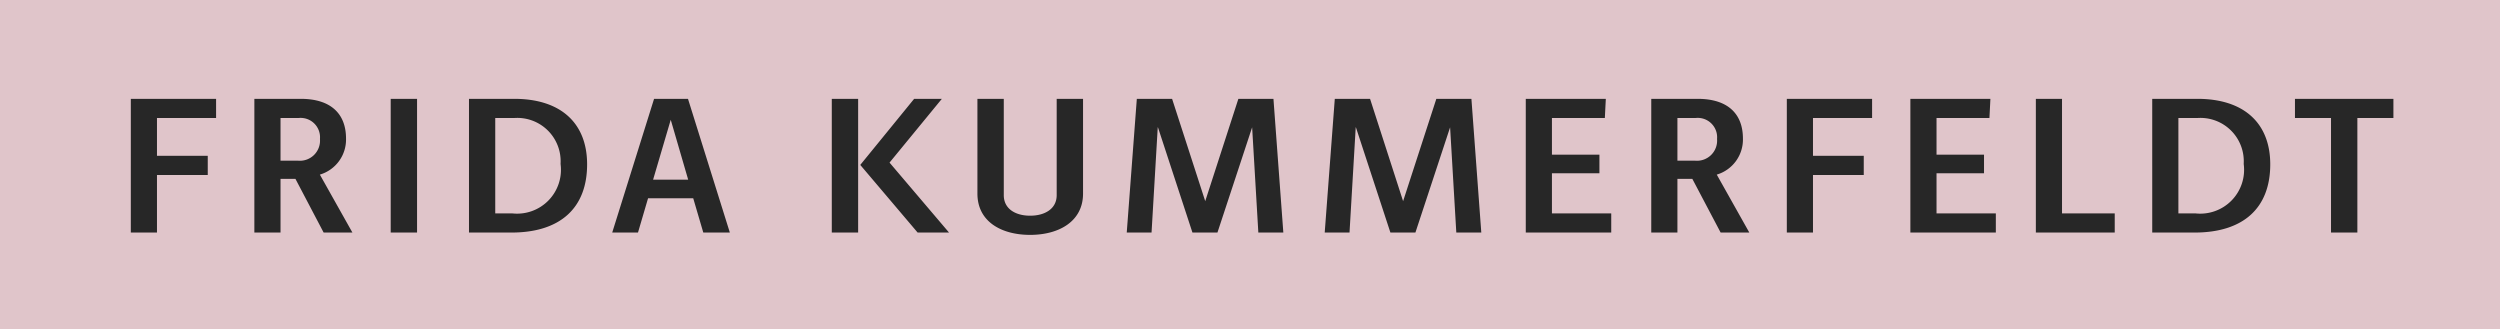 <svg xmlns="http://www.w3.org/2000/svg" width="129" height="17"><defs><clipPath id="a"><path d="M0 0h129v17H0z"/></clipPath></defs><g clip-path="url(#a)"><path fill="#e0c5ca" d="M0 0h129v17H0z"/><path fill="#272727" d="M8.1 12V9.03h2.62v-.99H8.1V6.09h3.05V5.1h-4.4V12Zm10.085 0-1.68-2.99a1.887 1.887 0 0 0 1.35-1.86c0-1.26-.76-2.05-2.34-2.05h-2.39V12h1.35V9.23h.77L16.7 12Zm-3.71-3.71v-2.2h.925a1 1 0 0 1 1.11 1.08 1.039 1.039 0 0 1-1.14 1.12ZM21.52 12V5.1h-1.36V12Zm4.865 0c2.53 0 3.91-1.27 3.91-3.52 0-2.13-1.36-3.38-3.76-3.38H24.2V12Zm-.83-.99V6.09h.97a2.237 2.237 0 0 1 2.4 2.37 2.263 2.263 0 0 1-2.5 2.55ZM37.66 12 35.5 5.1h-1.75L31.59 12h1.33l.52-1.77h2.33l.52 1.77Zm-2.15-2.73H33.7l.91-3.09ZM44.28 12V5.1h-1.36V12Zm4.69 0L45.9 8.39l2.7-3.29h-1.43l-2.78 3.41L47.35 12Zm5.555-1.93c0 .72-.63 1.06-1.37 1.06s-1.36-.34-1.36-1.06V5.1h-1.36v4.89c0 1.45 1.24 2.13 2.72 2.13s2.73-.69 2.73-2.13V5.1h-1.36ZM66.22 12l-.51-6.9H63.9l-1.71 5.28-1.71-5.28h-1.82l-.52 6.9h1.28l.32-5.43h.01L61.53 12h1.29l1.79-5.43.32 5.43Zm10.215 0-.51-6.9h-1.81L72.4 10.38 70.695 5.1h-1.82l-.52 6.9h1.28l.32-5.43h.01l1.78 5.43h1.29l1.79-5.43.32 5.43Zm6.705 0v-.99h-3.06V8.94h2.45v-.96h-2.45V6.09h2.73l.05-.99h-4.13V12Zm7.125 0-1.68-2.99a1.887 1.887 0 0 0 1.35-1.86c0-1.26-.76-2.05-2.34-2.05h-2.39V12h1.35V9.23h.77l1.46 2.77Zm-3.71-3.71v-2.2h.93A1 1 0 0 1 88.6 7.17a1.039 1.039 0 0 1-1.14 1.12ZM93.55 12V9.03h2.62v-.99h-2.62V6.09h3.05V5.1h-4.4V12Zm9.435 0v-.99h-3.06V8.94h2.45v-.96h-2.45V6.09h2.73l.05-.99h-4.13V12Zm6.135 0v-.99h-2.72V5.1h-1.35V12Zm4.115 0c2.53 0 3.91-1.27 3.91-3.52 0-2.13-1.36-3.38-3.76-3.38h-2.33V12Zm-.83-.99V6.09h.97a2.237 2.237 0 0 1 2.4 2.37 2.263 2.263 0 0 1-2.5 2.55Zm9.235.99V6.09h1.86V5.1h-5.08v.99h1.86V12Z" data-name="Path 59"/></g></svg>